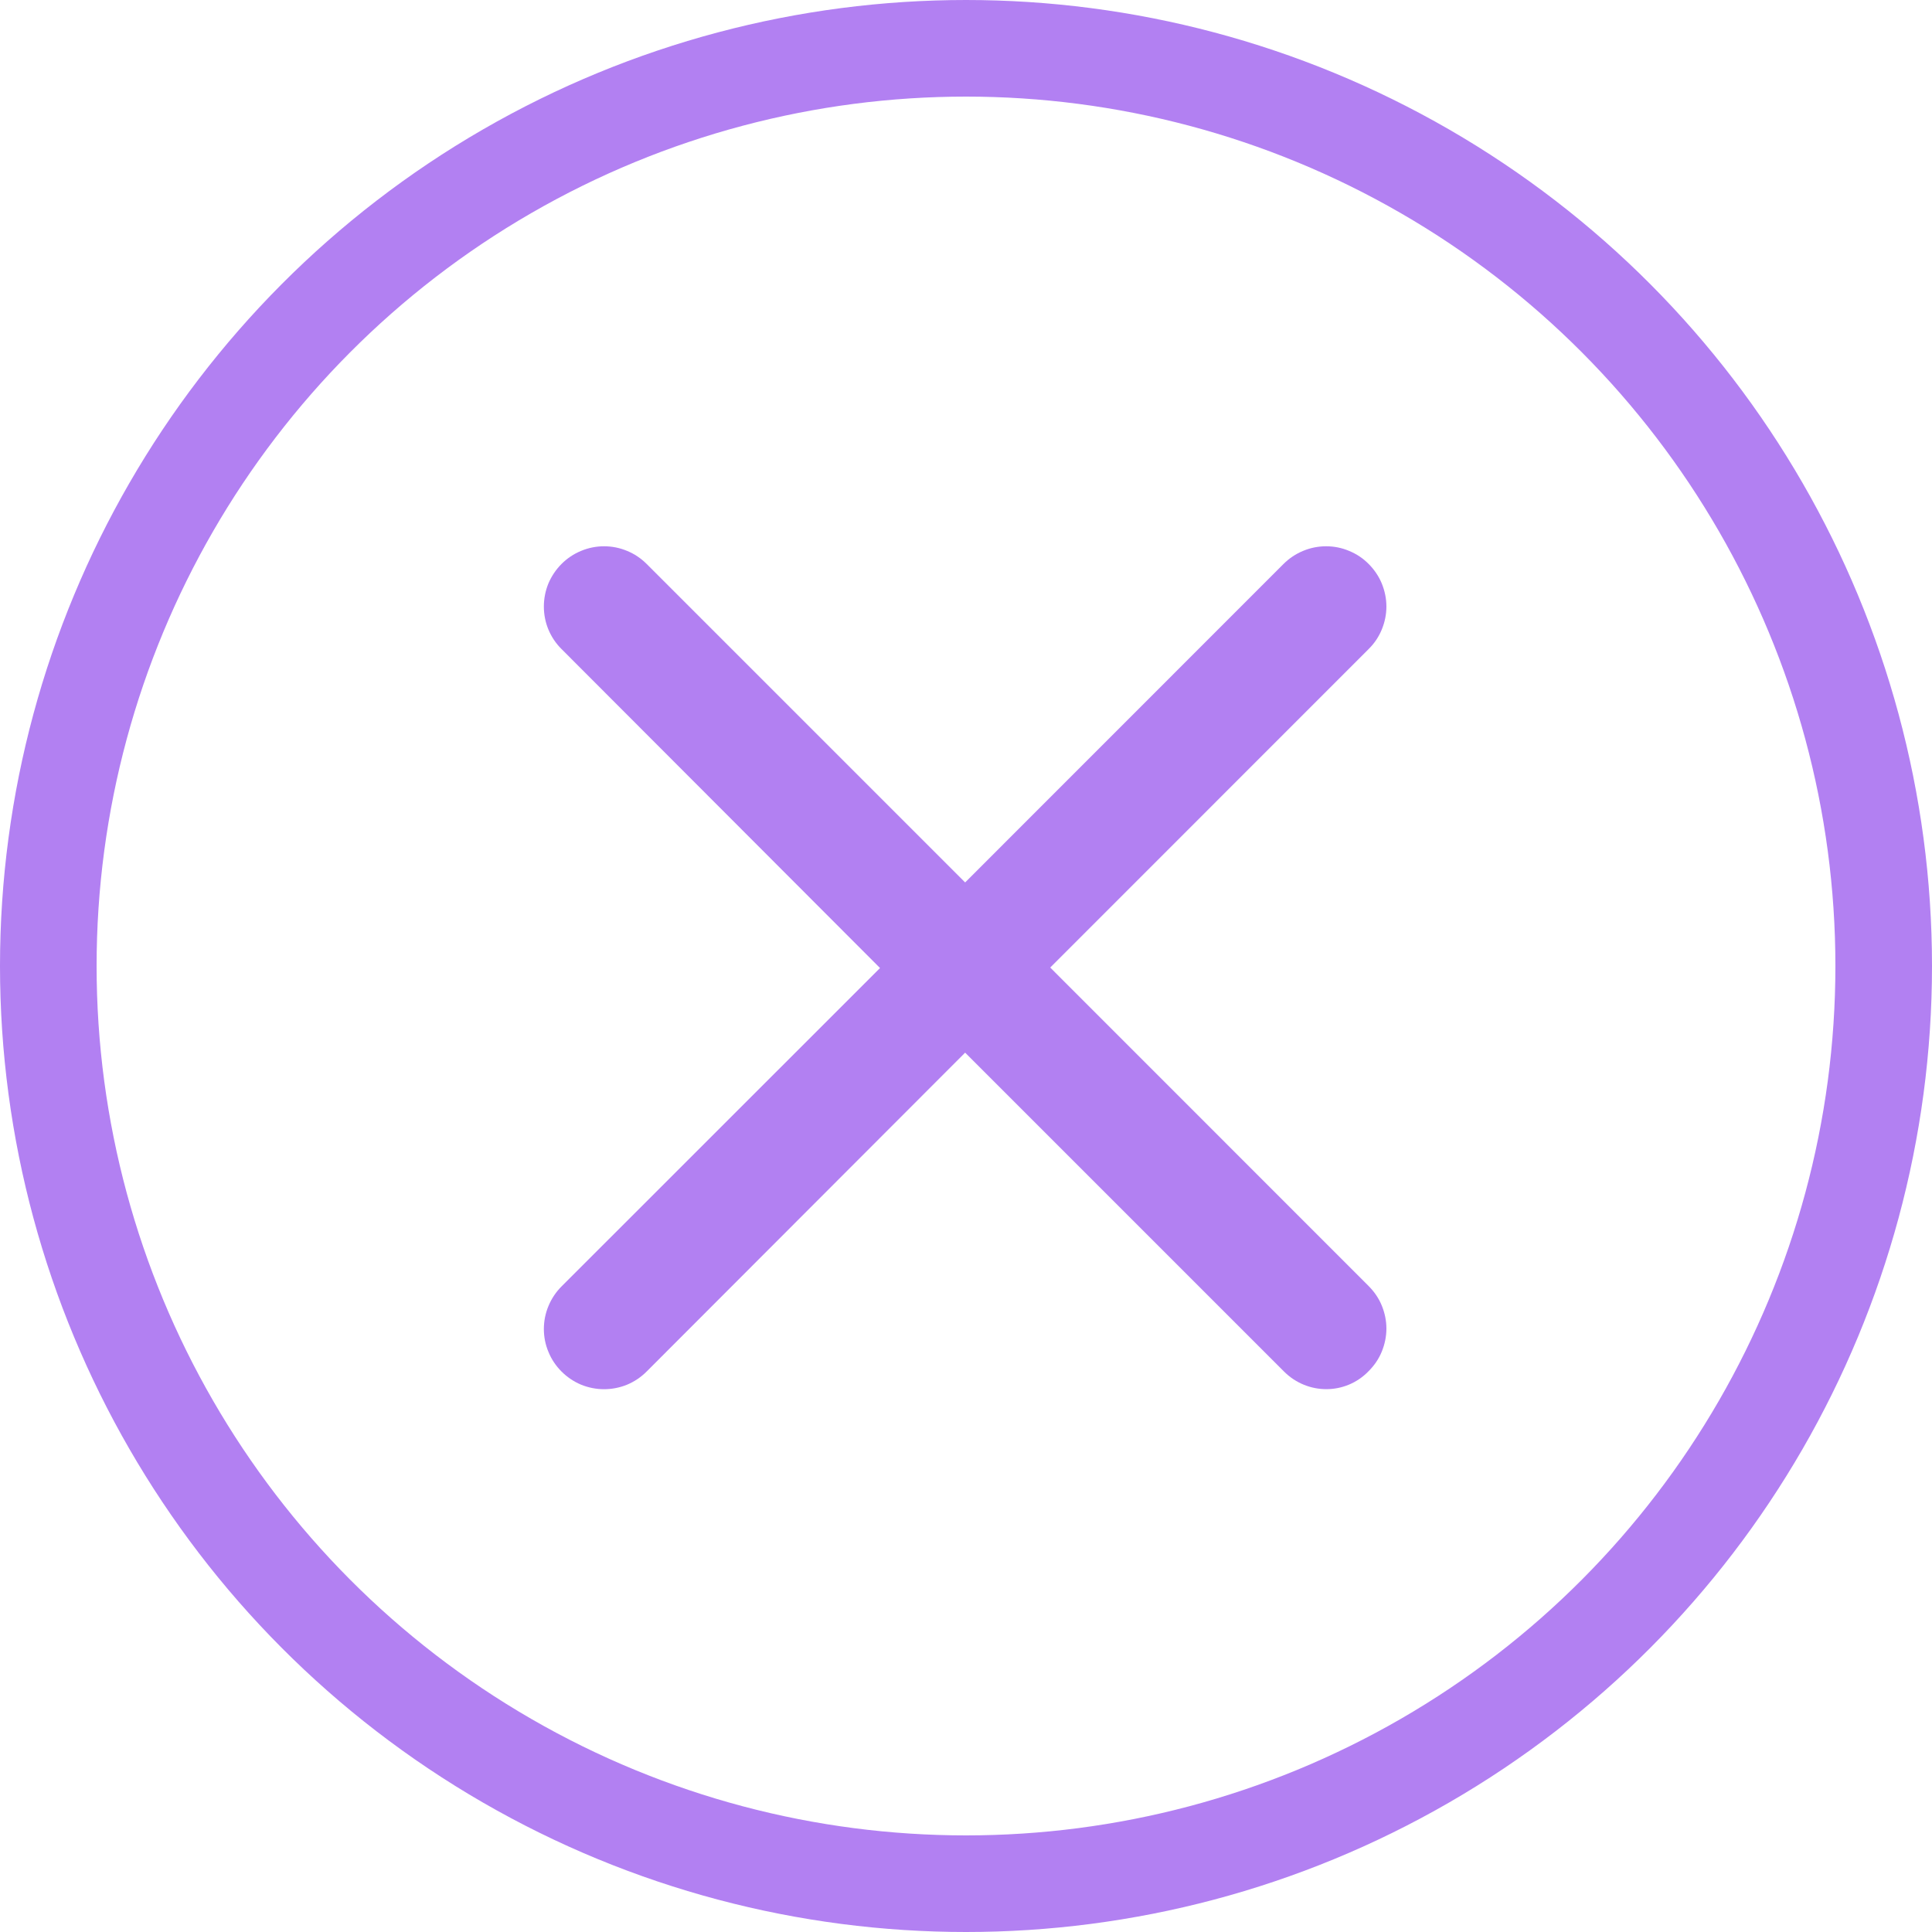 <svg width="20" height="20" viewBox="0 0 20 20" fill="none" xmlns="http://www.w3.org/2000/svg">
<g clip-path="url(#clip0_4582_1131)">
<path d="M13.292 14.198L9.991 10.897L6.694 14.198C6.636 14.256 6.568 14.302 6.492 14.334C6.416 14.365 6.335 14.381 6.253 14.381C6.172 14.381 6.091 14.365 6.015 14.334C5.939 14.302 5.871 14.256 5.813 14.198C5.755 14.14 5.709 14.072 5.678 13.996C5.646 13.921 5.63 13.84 5.63 13.758C5.63 13.676 5.646 13.595 5.678 13.519C5.709 13.444 5.755 13.375 5.813 13.317L9.11 10.021L5.813 6.719C5.755 6.662 5.709 6.593 5.677 6.517C5.646 6.442 5.63 6.361 5.63 6.279C5.63 6.197 5.646 6.116 5.677 6.04C5.709 5.965 5.755 5.896 5.813 5.838C5.871 5.78 5.939 5.734 6.015 5.703C6.091 5.671 6.172 5.655 6.253 5.655C6.335 5.655 6.416 5.671 6.492 5.703C6.568 5.734 6.636 5.78 6.694 5.838L9.991 9.135L13.287 5.838C13.345 5.78 13.414 5.734 13.489 5.703C13.565 5.671 13.646 5.655 13.728 5.655C13.81 5.655 13.891 5.671 13.966 5.703C14.042 5.734 14.111 5.78 14.168 5.838C14.226 5.896 14.273 5.965 14.304 6.04C14.335 6.116 14.352 6.197 14.352 6.279C14.352 6.361 14.335 6.442 14.304 6.517C14.273 6.593 14.226 6.662 14.168 6.719L10.872 10.016L14.168 13.313C14.226 13.371 14.273 13.439 14.304 13.515C14.335 13.591 14.352 13.671 14.352 13.753C14.352 13.835 14.335 13.916 14.304 13.992C14.273 14.068 14.226 14.136 14.168 14.194C13.929 14.442 13.536 14.442 13.292 14.198Z" fill="#B280F2"/>
</g>
<circle cx="10" cy="10" r="9.5" stroke="#B280F2"/>
<defs>
<clipPath id="clip0_4582_1131">
<rect width="10" height="10" fill="white" transform="matrix(1 0 0 -1 5 15)"/>
</clipPath>
</defs>
</svg>
